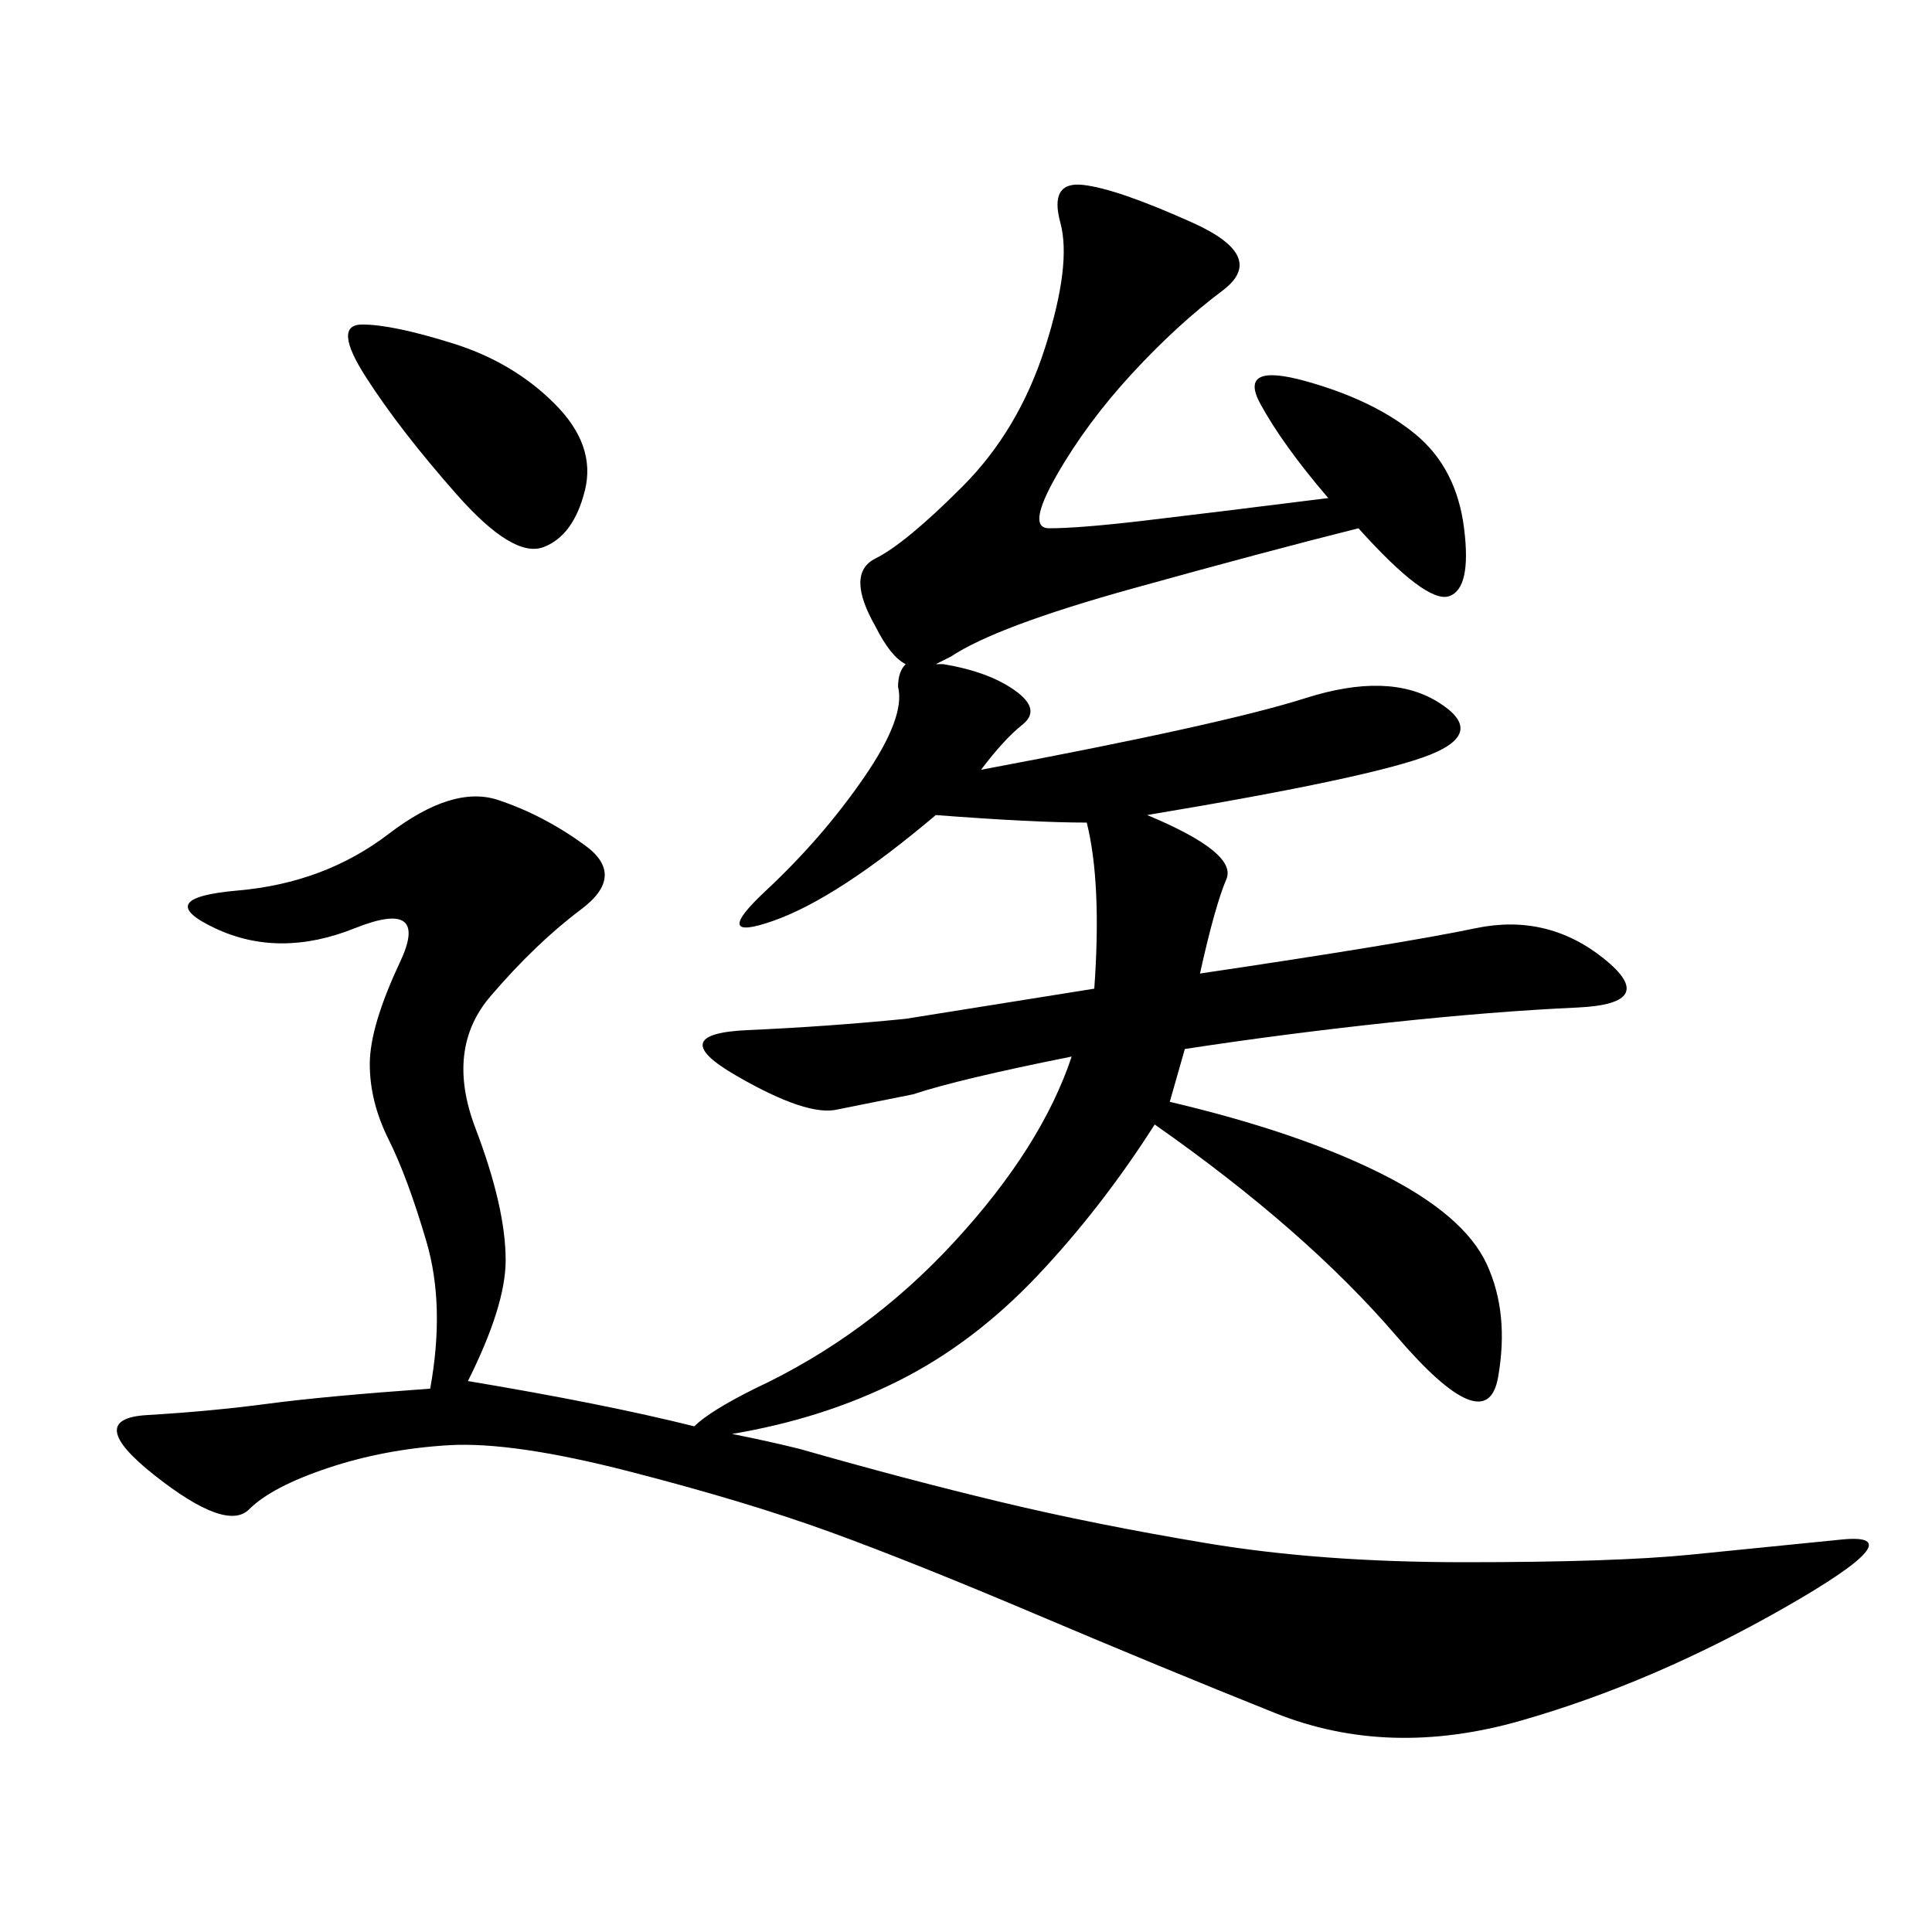<svg xmlns="http://www.w3.org/2000/svg" xmlns:xlink="http://www.w3.org/1999/xlink" width="300" height="300"><path d="M206.25 77.34Q199.22 69.14 195.70 62.70Q192.19 56.25 202.73 59.18Q213.28 62.11 219.73 67.38Q226.17 72.66 227.34 82.03Q228.52 91.41 225 92.58Q221.48 93.75 210.94 82.03L210.94 82.03Q196.88 85.55 175.78 91.41Q154.69 97.27 147.66 101.95L147.66 101.95L145.31 103.13L146.48 103.13Q153.52 104.30 157.62 107.23Q161.72 110.16 158.79 112.50Q155.86 114.84 152.34 119.53L152.34 119.53Q189.84 112.50 202.73 108.40Q215.63 104.30 223.24 108.98Q230.86 113.67 222.07 117.19Q213.28 120.70 178.13 126.56L178.13 126.56Q192.19 132.42 190.43 136.52Q188.67 140.63 186.33 151.17L186.33 151.17Q217.97 146.48 229.10 144.14Q240.23 141.80 249.02 148.83Q257.81 155.86 244.92 156.45Q232.03 157.03 215.63 158.79Q199.22 160.55 183.98 162.89L183.98 162.89L181.64 171.09Q201.56 175.78 214.45 182.23Q227.34 188.67 230.86 196.29Q234.38 203.91 232.62 213.87Q230.86 223.83 216.80 207.42Q202.73 191.02 179.30 174.61L179.30 174.61Q171.09 187.50 161.13 198.05Q151.17 208.59 139.45 214.45Q127.73 220.31 113.67 222.66L113.67 222.66Q119.53 223.83 124.22 225L124.22 225Q140.63 229.69 155.27 233.20Q169.92 236.72 187.50 239.65Q205.08 242.58 227.34 242.58L227.34 242.58Q250.78 242.58 262.50 241.41L262.50 241.41L285.94 239.06Q297.66 237.89 277.15 249.61Q256.64 261.33 236.13 267.19Q215.63 273.05 198.05 266.02Q180.47 258.98 161.13 250.78Q141.80 242.58 128.91 237.89Q116.02 233.20 97.85 228.52Q79.69 223.83 69.73 224.41Q59.77 225 50.98 227.93Q42.19 230.86 38.67 234.38Q35.16 237.89 24.02 229.10Q12.89 220.31 22.85 219.73Q32.81 219.14 41.60 217.97Q50.39 216.80 66.80 215.63L66.80 215.63Q69.14 202.73 66.21 192.77Q63.28 182.81 60.35 176.95Q57.42 171.09 57.42 165.23L57.42 165.23Q57.42 159.38 62.11 149.41Q66.80 139.45 55.08 144.14Q43.36 148.83 33.40 144.14Q23.44 139.45 36.91 138.28Q50.39 137.11 60.35 129.49Q70.31 121.88 77.34 124.22Q84.38 126.56 90.82 131.25Q97.27 135.94 90.23 141.21Q83.20 146.48 76.17 154.69Q69.14 162.89 73.83 175.20Q78.52 187.50 78.52 195.70L78.52 195.70Q78.52 202.73 72.66 214.45L72.66 214.45Q93.75 217.97 107.81 221.48L107.81 221.48Q110.16 219.14 117.19 215.63L117.19 215.63Q134.77 207.42 148.24 192.77Q161.72 178.13 166.41 164.06L166.41 164.06Q148.83 167.58 141.80 169.92L141.80 169.92L130.08 172.27Q125.39 173.44 114.26 166.99Q103.13 160.55 116.02 159.96Q128.91 159.38 140.63 158.20L140.63 158.20L169.92 153.52Q171.09 137.11 168.75 127.73L168.75 127.73Q160.55 127.73 145.31 126.56L145.31 126.56Q130.08 139.45 120.12 142.97Q110.16 146.48 118.95 138.28Q127.73 130.08 134.18 120.70Q140.63 111.33 139.45 106.64L139.45 106.64Q139.45 104.30 140.63 103.13L140.63 103.13Q138.28 101.95 135.94 97.27L135.94 97.27Q131.25 89.06 135.94 86.72Q140.63 84.38 149.41 75.59Q158.20 66.80 162.30 53.91Q166.41 41.02 164.65 34.57Q162.89 28.13 168.16 28.71Q173.44 29.30 185.16 34.57Q196.88 39.84 189.84 45.12Q182.81 50.39 175.78 58.01Q168.75 65.63 164.06 73.83Q159.38 82.03 162.89 82.03L162.89 82.03Q167.58 82.03 177.54 80.86Q187.50 79.69 206.25 77.34L206.25 77.34ZM56.25 50.39Q60.94 50.39 70.31 53.32Q79.69 56.25 86.13 62.70Q92.58 69.14 90.82 76.17Q89.06 83.20 84.38 84.96Q79.69 86.72 70.90 76.76Q62.11 66.80 56.84 58.59Q51.56 50.39 56.25 50.39L56.25 50.39Z"/></svg>